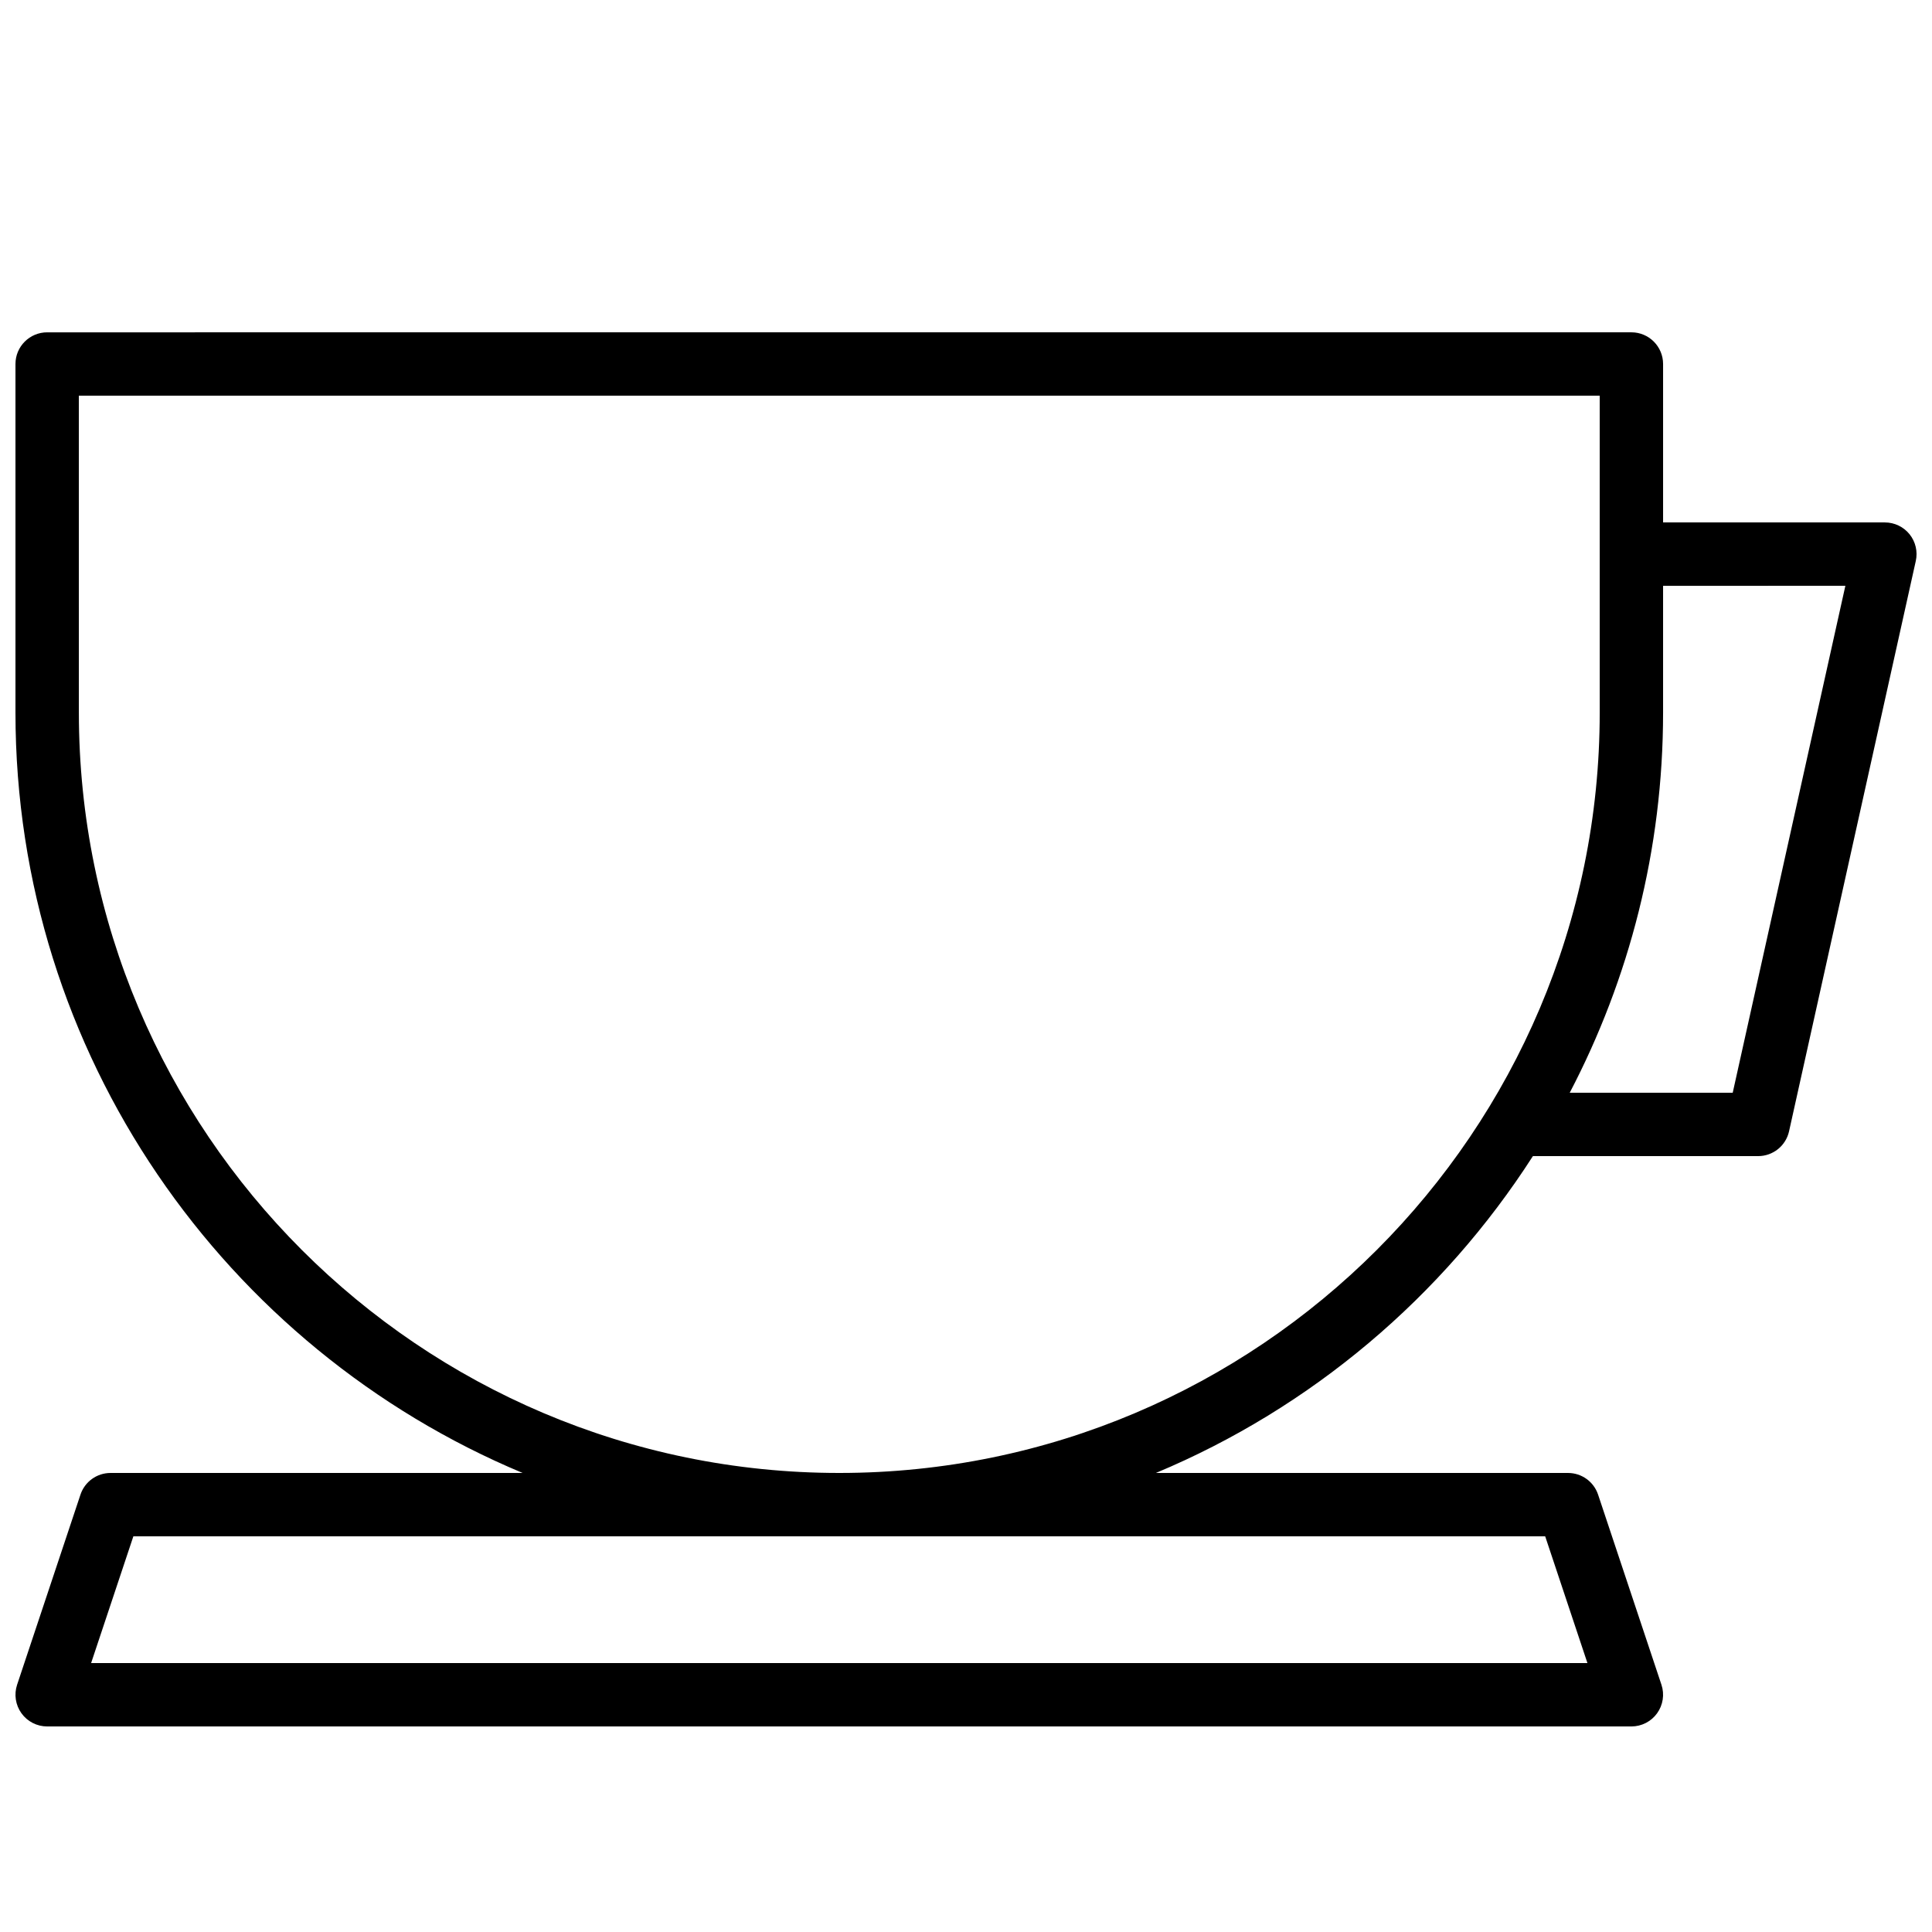<?xml version="1.0" encoding="UTF-8"?>
<!-- Uploaded to: ICON Repo, www.svgrepo.com, Generator: ICON Repo Mixer Tools -->
<svg width="800px" height="800px" version="1.1" viewBox="144 144 512 512" xmlns="http://www.w3.org/2000/svg">
 <defs>
  <clipPath id="a">
   <path d="m148.09 232h503.81v370h-503.81z"/>
  </clipPath>
 </defs>
 <g clip-path="url(#a)">
  <path d="m282.5 534.35h-109.21c-3.617 0-6.824 2.312-7.965 5.738l-16.793 50.383c-0.852 2.562-0.422 5.375 1.156 7.566 1.574 2.191 4.109 3.488 6.809 3.488h419.84c2.699 0 5.231-1.297 6.809-3.488 1.578-2.188 2.008-5.004 1.156-7.566l-16.793-50.383c-1.145-3.426-4.348-5.738-7.965-5.738h-109.22c41.223-17.227 76.031-46.766 99.91-83.969h59.688c3.938 0 7.344-2.734 8.195-6.578l33.586-151.14c0.555-2.484-0.055-5.09-1.645-7.074-1.59-1.984-4.004-3.141-6.547-3.141h-58.777v-41.984c0-4.637-3.758-8.398-8.398-8.398l-419.84 0.004c-4.637 0-8.398 3.758-8.398 8.398v92.363c0 90.66 55.559 168.57 134.41 201.52zm270.99 16.793 11.195 33.586-396.54 0.004 11.195-33.586zm79.551-251.9-29.855 134.35h-43.195c15.77-30.168 24.742-64.43 24.742-100.76v-33.586zm-468.15-50.383h403.05v83.969c0 111.12-90.406 201.52-201.52 201.52-111.12 0-201.52-90.406-201.52-201.52z"/>
 </g>
</svg>